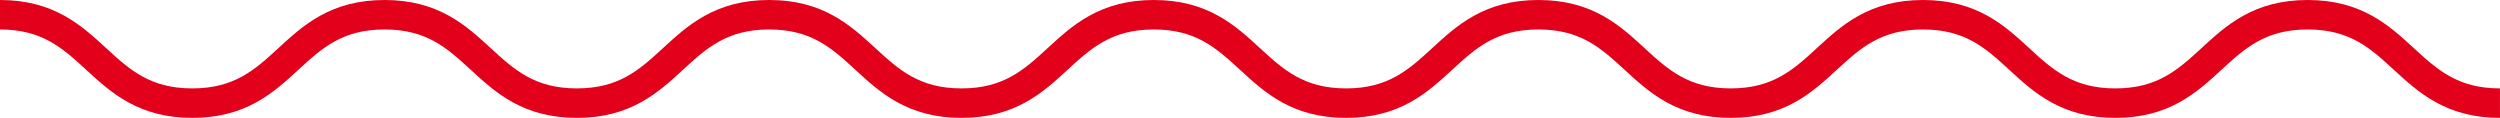 <svg xmlns='http://www.w3.org/2000/svg' width='254.52' height='12'><path d='M0 1.5c9.787 0 9.787 9 19.575 9s9.787-9 19.575-9 9.788 9 19.579 9 9.788-9 19.579-9 9.787 9 19.579 9 9.787-9 19.579-9 9.787 9 19.575 9 9.788-9 19.58-9 9.787 9 19.579 9 9.787-9 19.579-9 9.788 9 19.58 9 9.792-9 19.579-9 9.792 9 19.579 9' fill='none' stroke='#e2001a' stroke-miterlimit='10' stroke-width='3'/></svg>